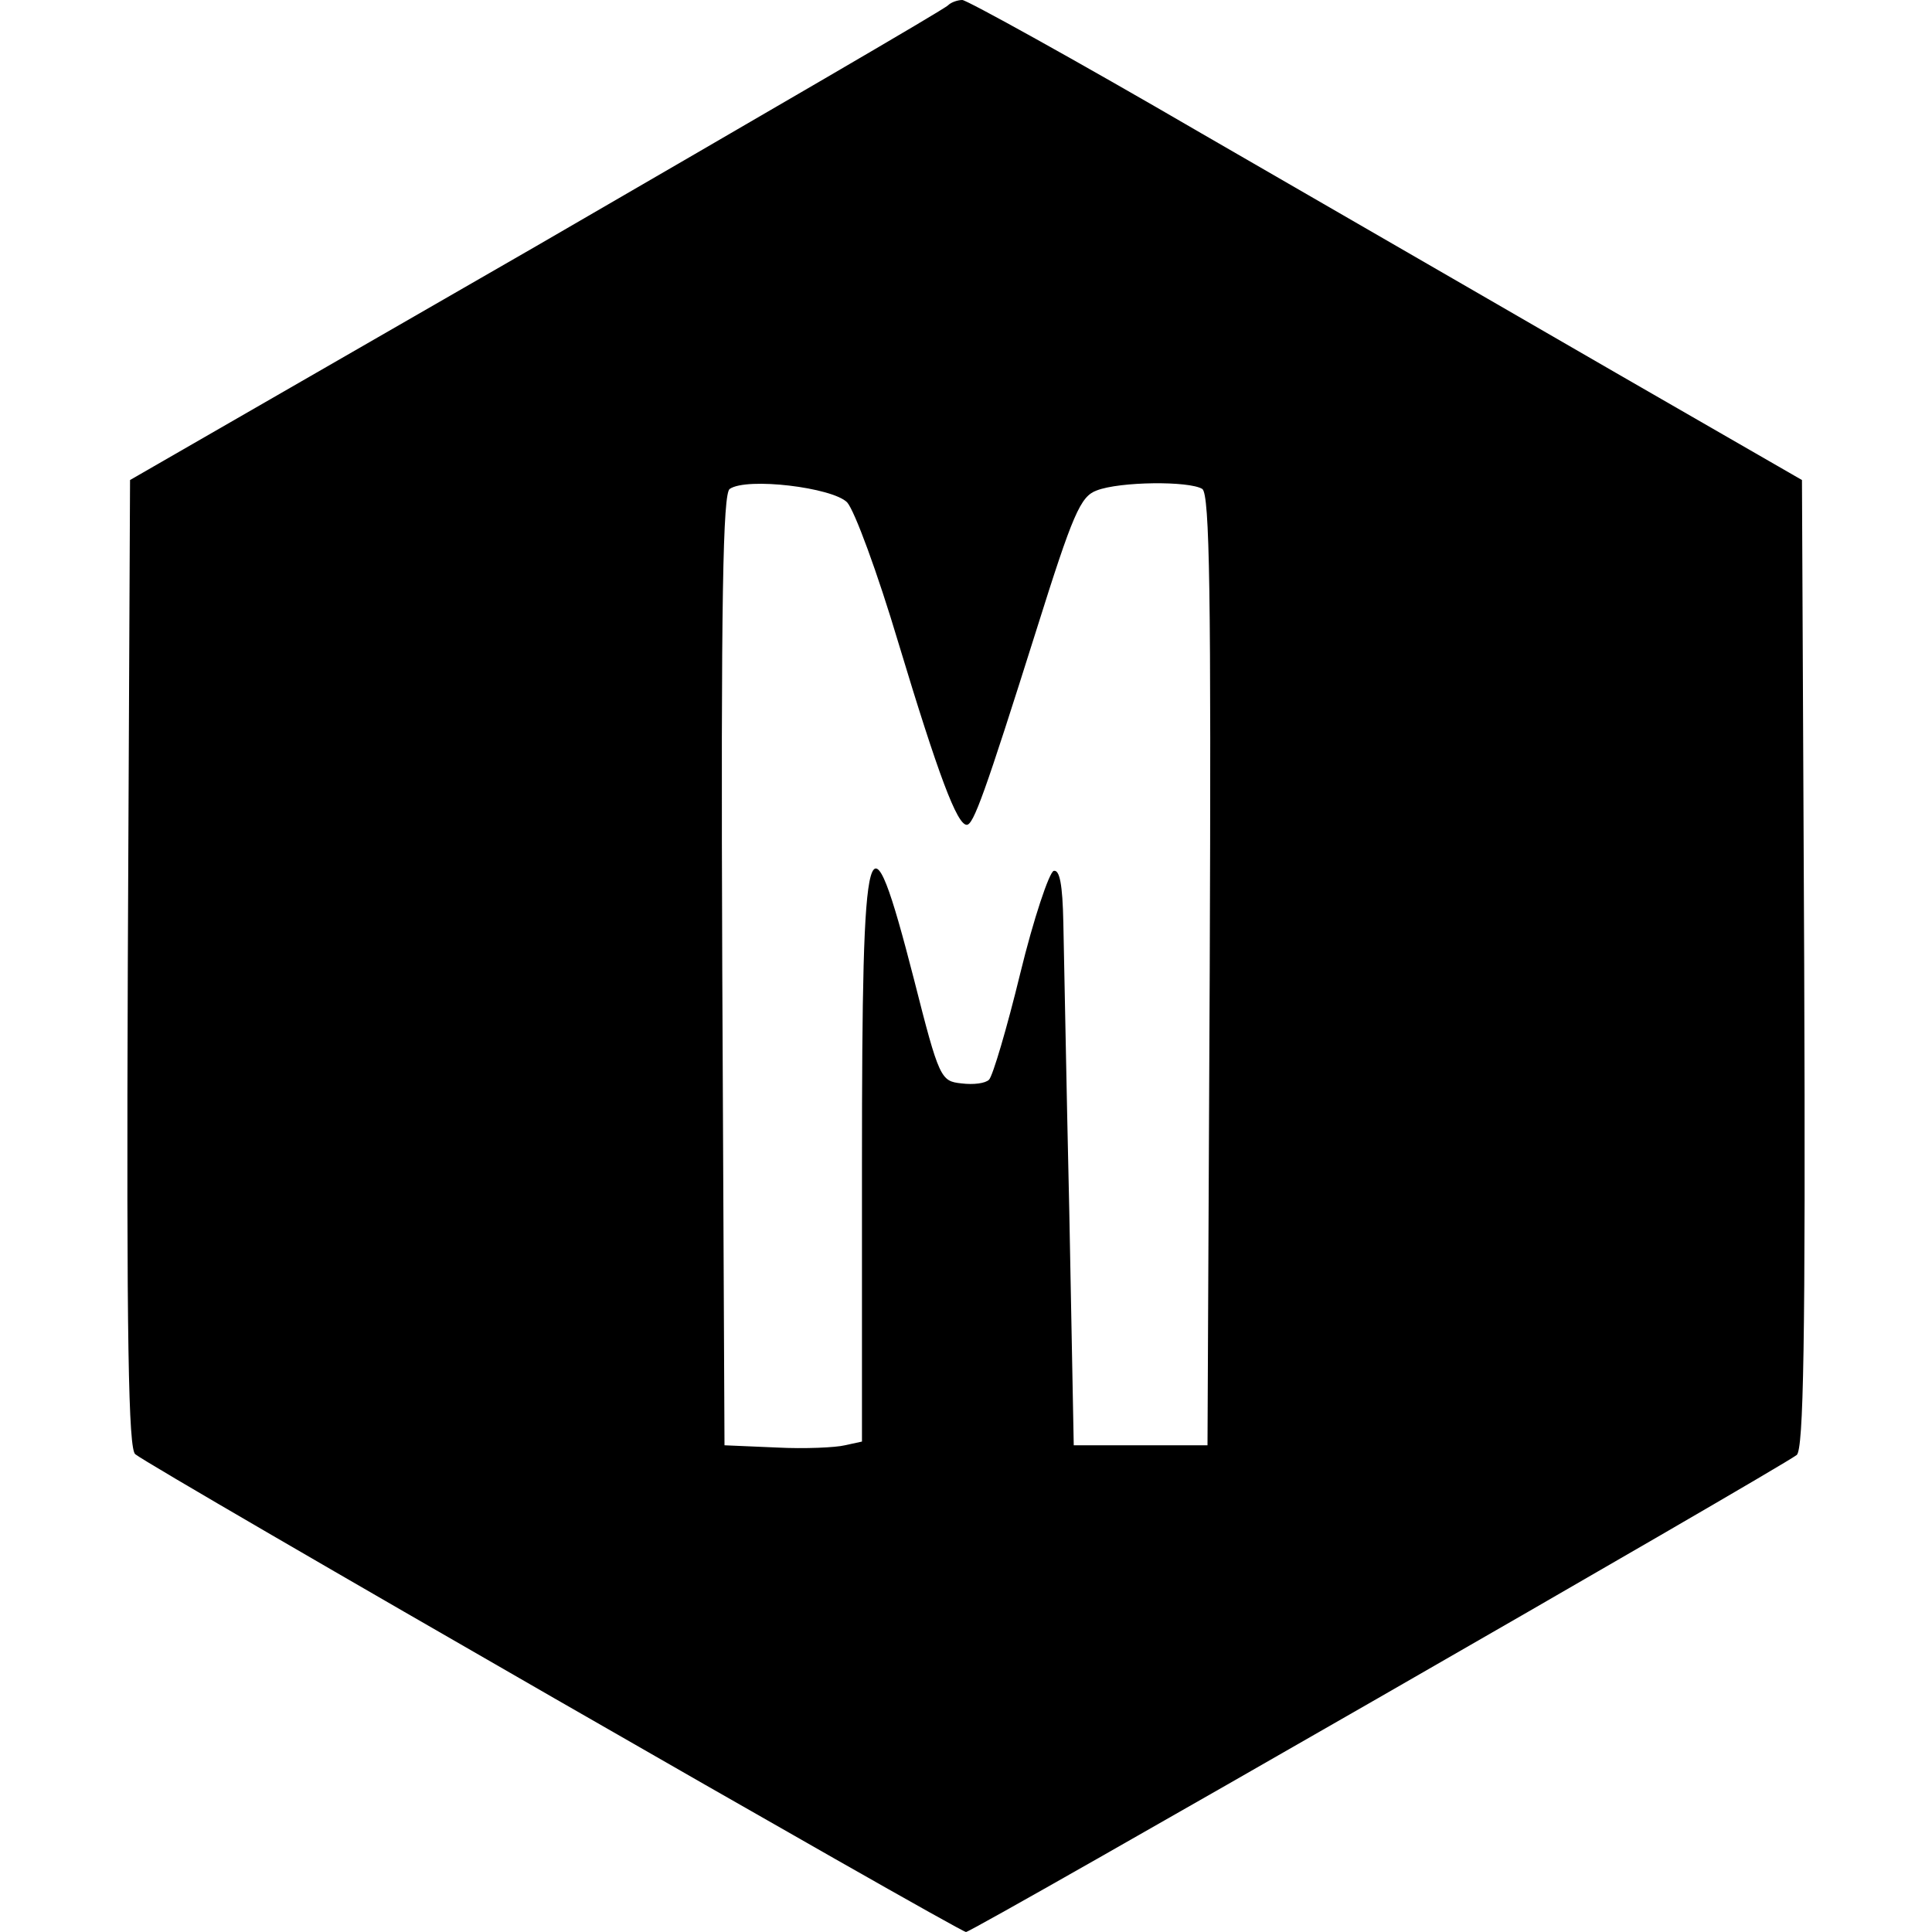 <?xml version="1.0" standalone="no"?>
<!DOCTYPE svg PUBLIC "-//W3C//DTD SVG 20010904//EN"
 "http://www.w3.org/TR/2001/REC-SVG-20010904/DTD/svg10.dtd">
<svg version="1.0" xmlns="http://www.w3.org/2000/svg"
 width="260pt" height="260pt" viewBox="0 0 260 260"
 preserveAspectRatio="xMidYMid meet">
<g transform="translate(0,260) scale(0.1,-0.1)"
fill="#000000" stroke="none">
<path d="M1276 2593 c-4 -5 -254 -150 -554 -324 l-547 -315 -3 -651 c-2 -513
1 -653 10 -660 23 -19 1109 -643 1118 -643 9 0 1095 624 1118 642 9 8 12 148
10 661 l-3 651 -250 144 c-137 79 -389 225 -559 323 -170 99 -315 179 -321
179 -6 0 -15 -3 -19 -7z m-136 -669 c10 -11 41 -95 69 -189 54 -179 79 -245
92 -245 9 0 24 41 94 263 49 156 59 179 81 187 31 12 124 13 142 2 10 -7 12
-143 10 -648 l-3 -639 -90 0 -90 0 -6 315 c-4 173 -7 348 -8 388 -1 52 -5 72
-13 70 -6 -2 -27 -64 -45 -138 -18 -74 -37 -138 -42 -143 -5 -5 -21 -7 -37 -5
-28 3 -30 6 -64 140 -62 241 -70 212 -70 -249 l0 -373 -23 -5 c-12 -3 -54 -5
-92 -3 l-70 3 -3 639 c-2 505 1 642 10 648 23 16 138 2 158 -18z"/>
</g>
</svg>